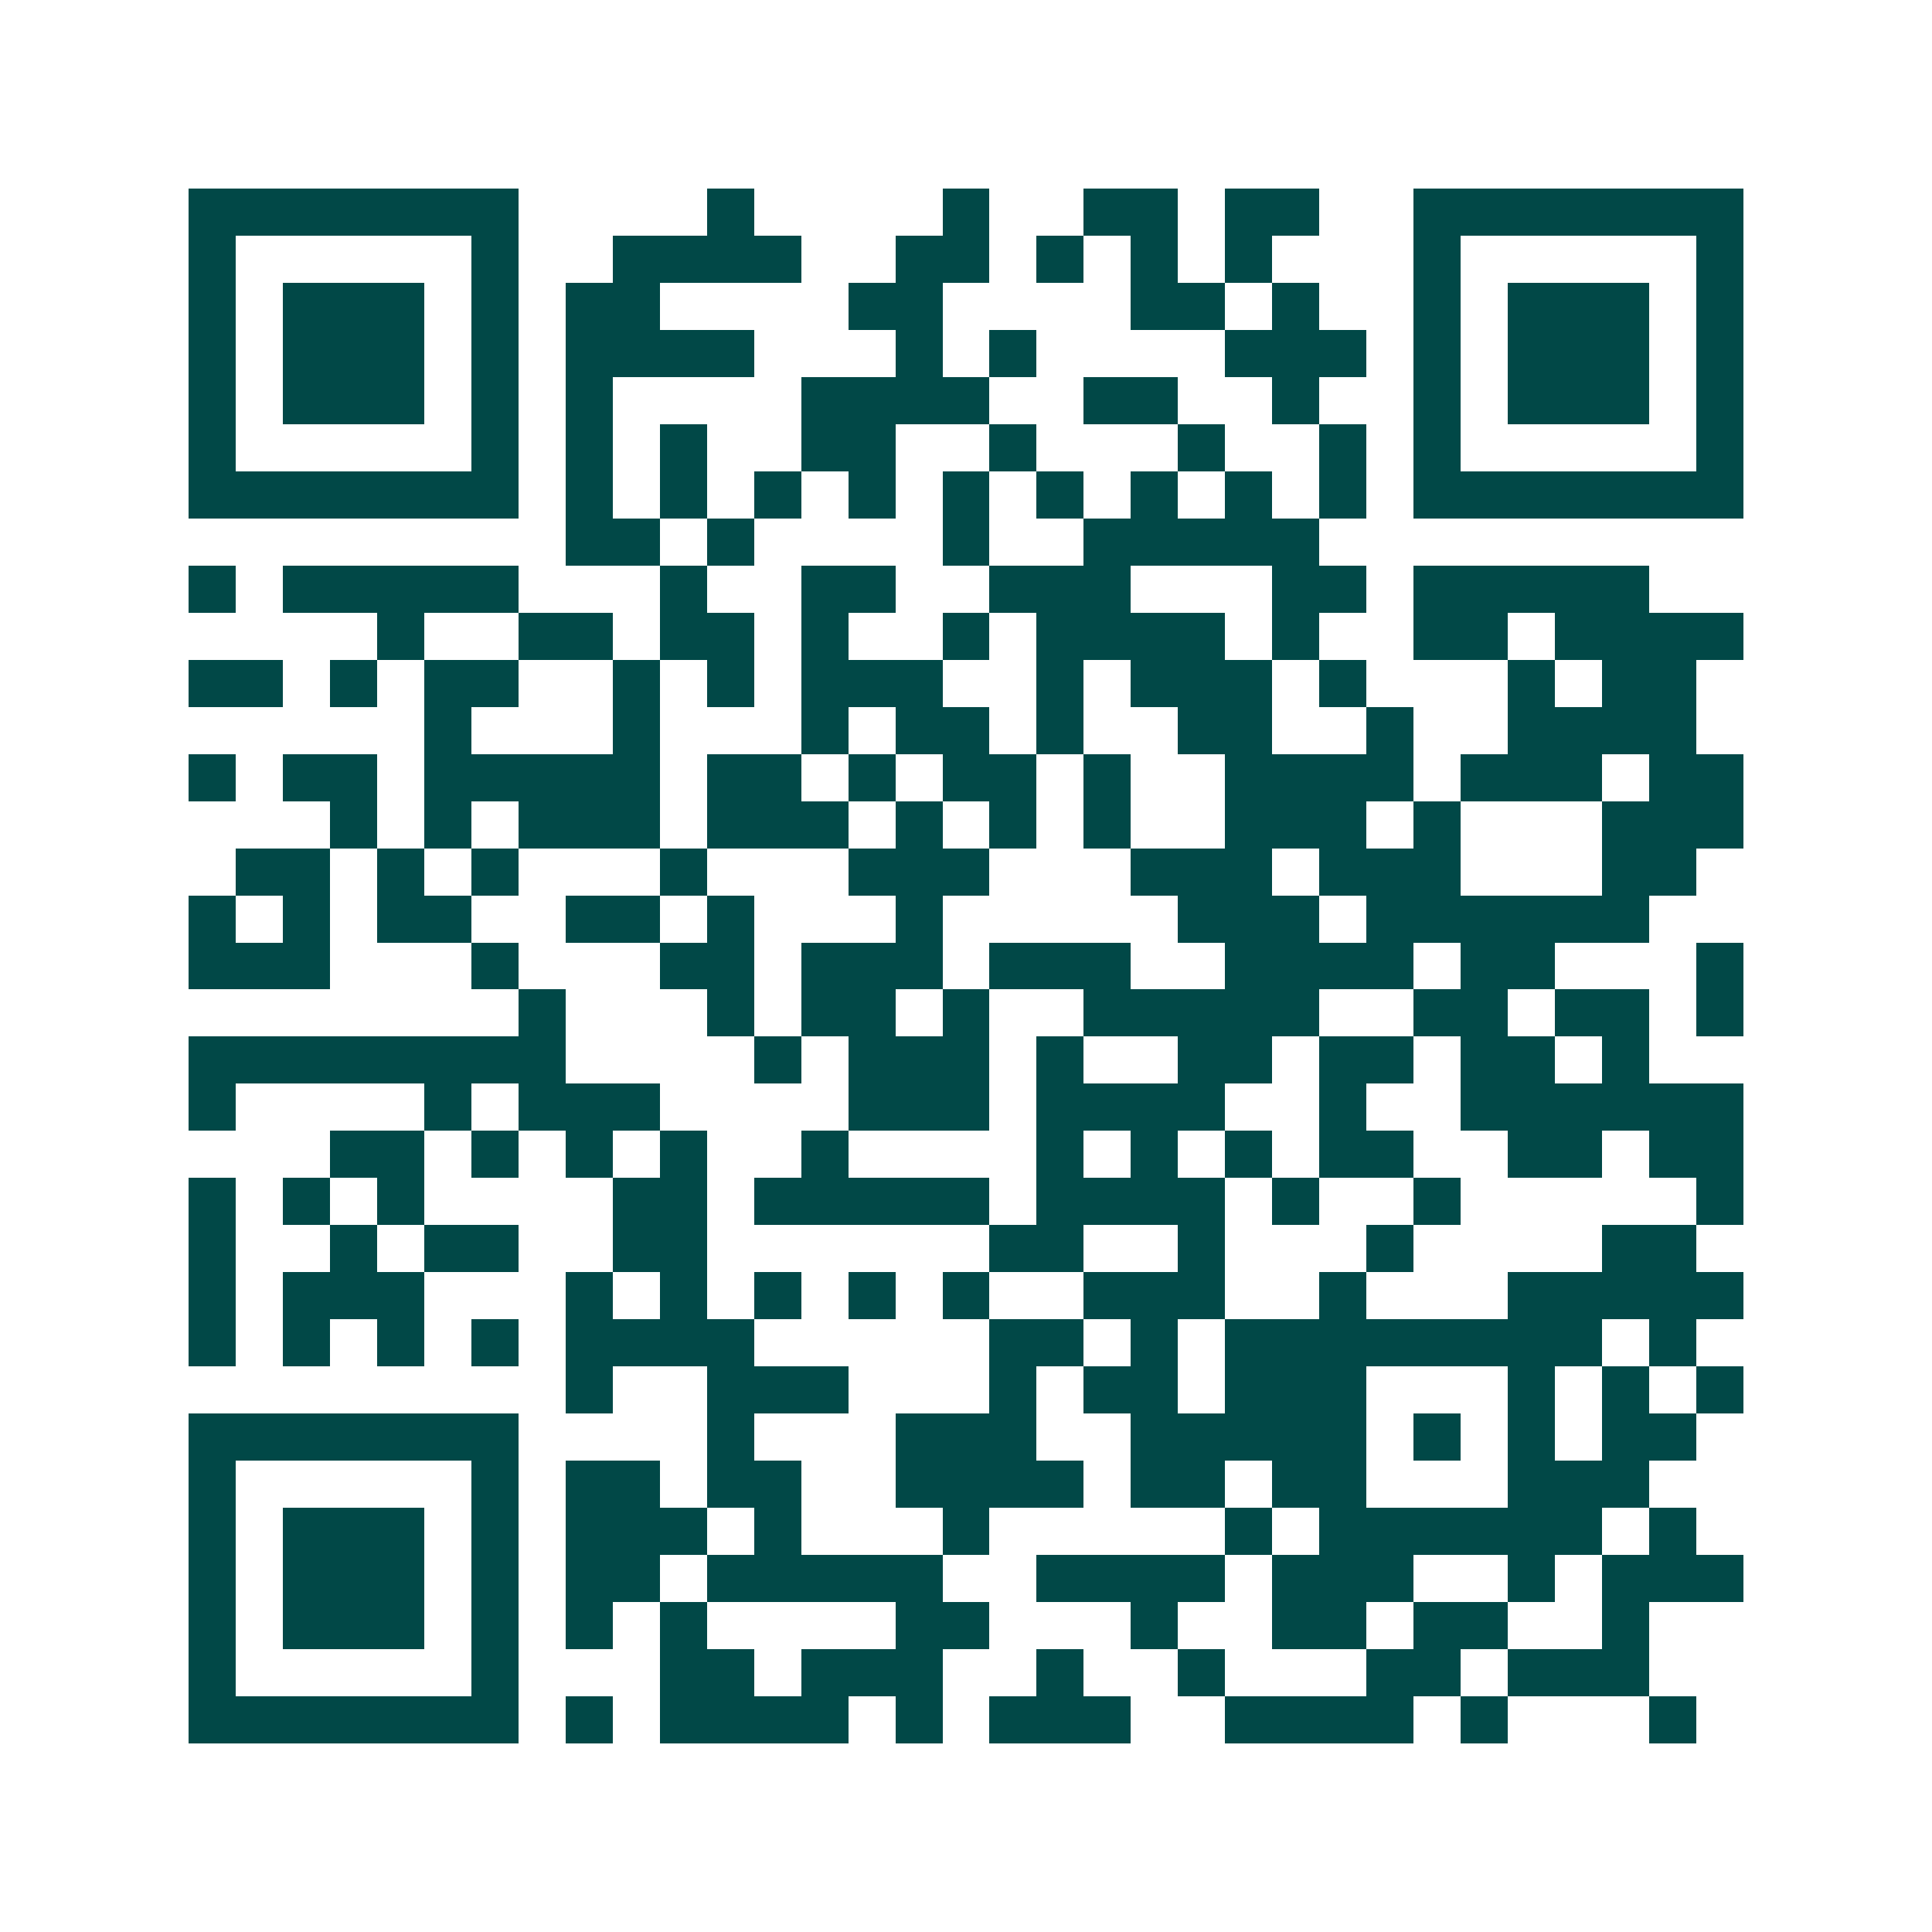<svg xmlns="http://www.w3.org/2000/svg" width="200" height="200" viewBox="0 0 41 41" shape-rendering="crispEdges"><path fill="#ffffff" d="M0 0h41v41H0z"/><path stroke="#014847" d="M4 4.5h7m4 0h1m4 0h1m2 0h2m1 0h2m2 0h7M4 5.5h1m5 0h1m2 0h4m2 0h2m1 0h1m1 0h1m1 0h1m3 0h1m5 0h1M4 6.5h1m1 0h3m1 0h1m1 0h2m4 0h2m4 0h2m1 0h1m2 0h1m1 0h3m1 0h1M4 7.5h1m1 0h3m1 0h1m1 0h4m3 0h1m1 0h1m4 0h3m1 0h1m1 0h3m1 0h1M4 8.5h1m1 0h3m1 0h1m1 0h1m4 0h4m2 0h2m2 0h1m2 0h1m1 0h3m1 0h1M4 9.5h1m5 0h1m1 0h1m1 0h1m2 0h2m2 0h1m3 0h1m2 0h1m1 0h1m5 0h1M4 10.5h7m1 0h1m1 0h1m1 0h1m1 0h1m1 0h1m1 0h1m1 0h1m1 0h1m1 0h1m1 0h7M12 11.5h2m1 0h1m4 0h1m2 0h5M4 12.5h1m1 0h5m3 0h1m2 0h2m2 0h3m3 0h2m1 0h5M8 13.5h1m2 0h2m1 0h2m1 0h1m2 0h1m1 0h4m1 0h1m2 0h2m1 0h4M4 14.5h2m1 0h1m1 0h2m2 0h1m1 0h1m1 0h3m2 0h1m1 0h3m1 0h1m3 0h1m1 0h2M9 15.5h1m3 0h1m3 0h1m1 0h2m1 0h1m2 0h2m2 0h1m2 0h4M4 16.5h1m1 0h2m1 0h5m1 0h2m1 0h1m1 0h2m1 0h1m2 0h4m1 0h3m1 0h2M7 17.5h1m1 0h1m1 0h3m1 0h3m1 0h1m1 0h1m1 0h1m2 0h3m1 0h1m3 0h3M5 18.5h2m1 0h1m1 0h1m3 0h1m3 0h3m3 0h3m1 0h3m3 0h2M4 19.5h1m1 0h1m1 0h2m2 0h2m1 0h1m3 0h1m5 0h3m1 0h6M4 20.5h3m3 0h1m3 0h2m1 0h3m1 0h3m2 0h4m1 0h2m3 0h1M11 21.5h1m3 0h1m1 0h2m1 0h1m2 0h5m2 0h2m1 0h2m1 0h1M4 22.5h8m4 0h1m1 0h3m1 0h1m2 0h2m1 0h2m1 0h2m1 0h1M4 23.5h1m4 0h1m1 0h3m4 0h3m1 0h4m2 0h1m2 0h6M7 24.5h2m1 0h1m1 0h1m1 0h1m2 0h1m4 0h1m1 0h1m1 0h1m1 0h2m2 0h2m1 0h2M4 25.5h1m1 0h1m1 0h1m4 0h2m1 0h5m1 0h4m1 0h1m2 0h1m5 0h1M4 26.5h1m2 0h1m1 0h2m2 0h2m6 0h2m2 0h1m3 0h1m4 0h2M4 27.5h1m1 0h3m3 0h1m1 0h1m1 0h1m1 0h1m1 0h1m2 0h3m2 0h1m3 0h5M4 28.5h1m1 0h1m1 0h1m1 0h1m1 0h4m5 0h2m1 0h1m1 0h8m1 0h1M12 29.5h1m2 0h3m3 0h1m1 0h2m1 0h3m3 0h1m1 0h1m1 0h1M4 30.5h7m4 0h1m3 0h3m2 0h5m1 0h1m1 0h1m1 0h2M4 31.5h1m5 0h1m1 0h2m1 0h2m2 0h4m1 0h2m1 0h2m3 0h3M4 32.5h1m1 0h3m1 0h1m1 0h3m1 0h1m3 0h1m5 0h1m1 0h6m1 0h1M4 33.5h1m1 0h3m1 0h1m1 0h2m1 0h5m2 0h4m1 0h3m2 0h1m1 0h3M4 34.5h1m1 0h3m1 0h1m1 0h1m1 0h1m4 0h2m3 0h1m2 0h2m1 0h2m2 0h1M4 35.5h1m5 0h1m3 0h2m1 0h3m2 0h1m2 0h1m3 0h2m1 0h3M4 36.5h7m1 0h1m1 0h4m1 0h1m1 0h3m2 0h4m1 0h1m3 0h1"/></svg>
